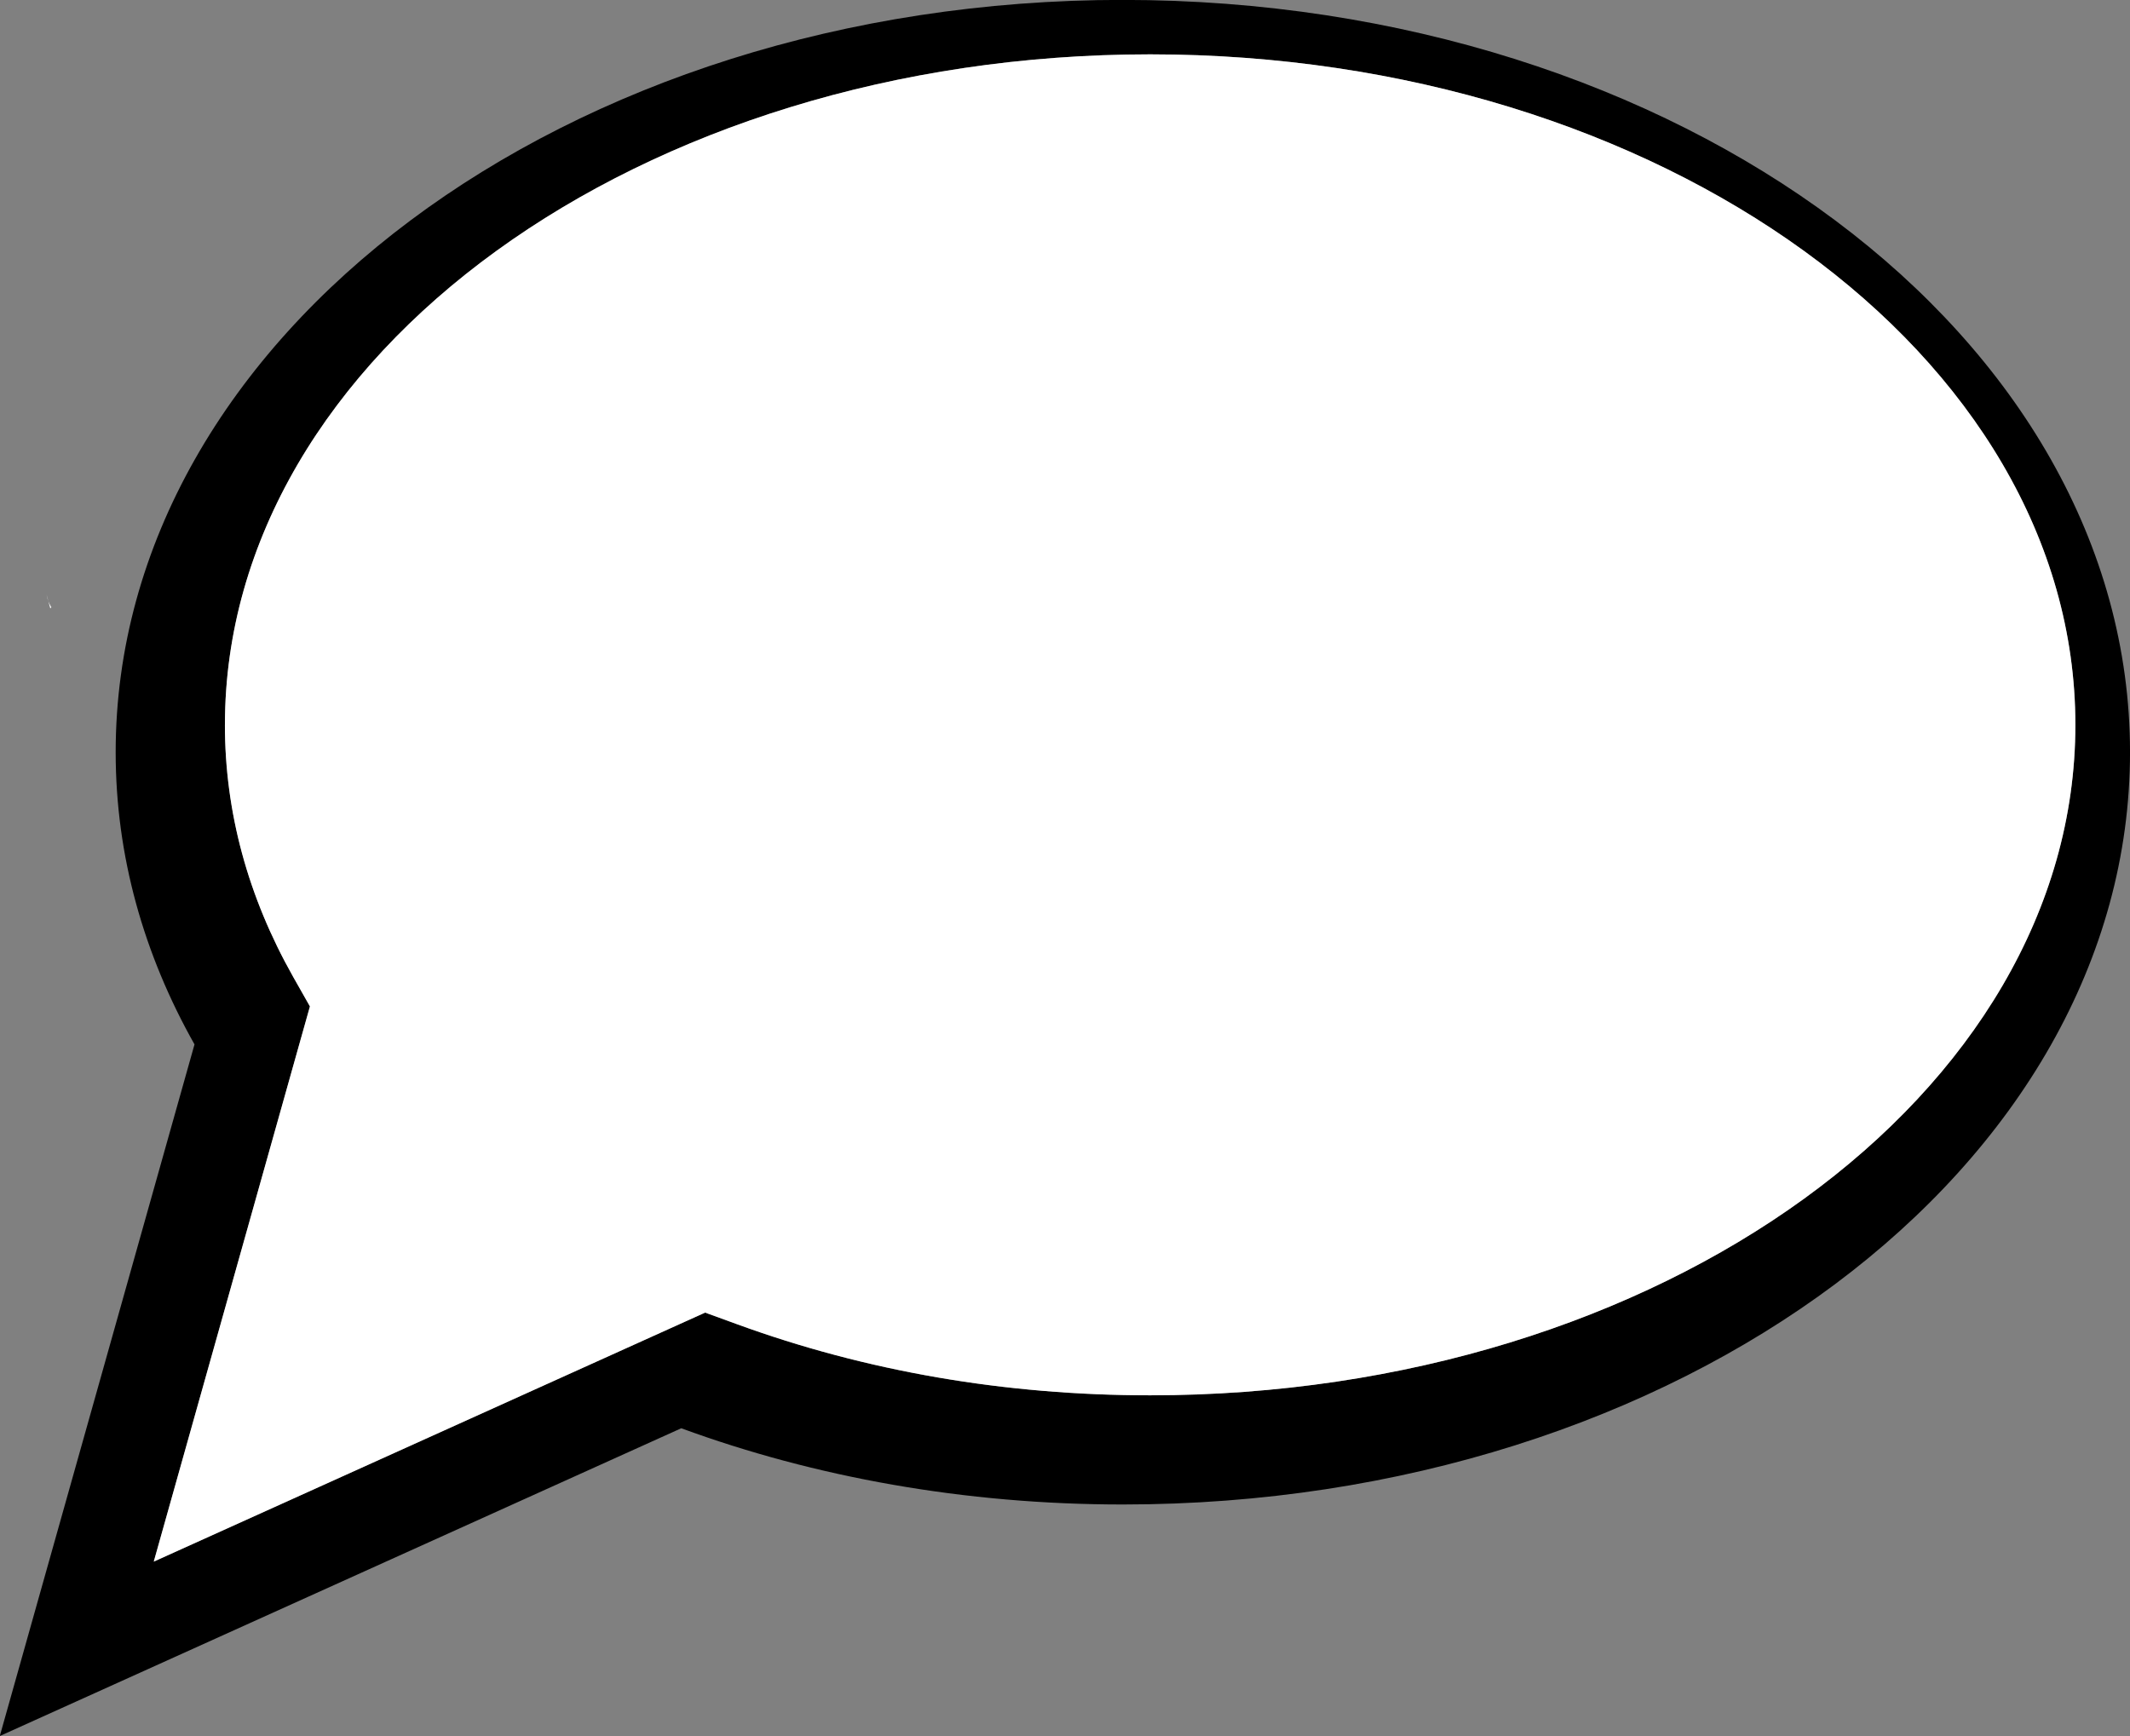 <?xml version="1.0" encoding="UTF-8"?><svg xmlns="http://www.w3.org/2000/svg" xmlns:xlink="http://www.w3.org/1999/xlink" height="339.9" preserveAspectRatio="xMidYMid meet" version="1.0" viewBox="125.5 226.7 416.9 339.9" width="416.9" zoomAndPan="magnify"><rect x="125.5" y="226.7" width="416.9" height="339.9" fill="#808080" stroke="none"/><g id="change1_1"><path d="m345.28 226.68c-108.88 0-197.14 65.957-197.14 147.29 0 20.273 5.492 39.574 15.43 57.191l-38.109 135.4 133.38-60.25c26.098 9.569 55.414 14.922 86.445 14.922 108.89 0 197.12-65.938 197.12-147.27-0.01-81.33-88.23-147.28-197.12-147.28zm5.34 273.18c-28.414 0-55.629-4.703-80.941-13.949l-6.16-2.246s-71.234 32.195-107.92 48.75c10.633-37.781 30.566-108.69 30.566-108.69l-3.301-5.824c-8.848-15.681-13.34-32.267-13.34-49.301 0-72.368 81.246-131.26 181.1-131.26 99.858 0 181.09 58.891 181.09 131.26-0.01 72.38-81.24 131.26-181.1 131.26z" fill="inherit"/></g><g id="change2_1"><path d="m135.55 345.6l-0.207 0.203-0.73-2.707c0.2 1.05 0.41 1.57 0.94 2.51z" fill="#fff"/></g><g id="change2_2"><path d="m169.52 368.6c0 17.034 4.492 33.62 13.34 49.301l3.301 5.824s-19.934 70.905-30.566 108.69c36.688-16.555 107.92-48.75 107.92-48.75l6.16 2.246c25.312 9.246 52.527 13.949 80.941 13.949 99.858 0 181.09-58.888 181.09-131.26 0-72.367-81.23-131.26-181.09-131.26-99.84 0.01-181.09 58.9-181.09 131.26z" fill="#fff"/></g></svg>